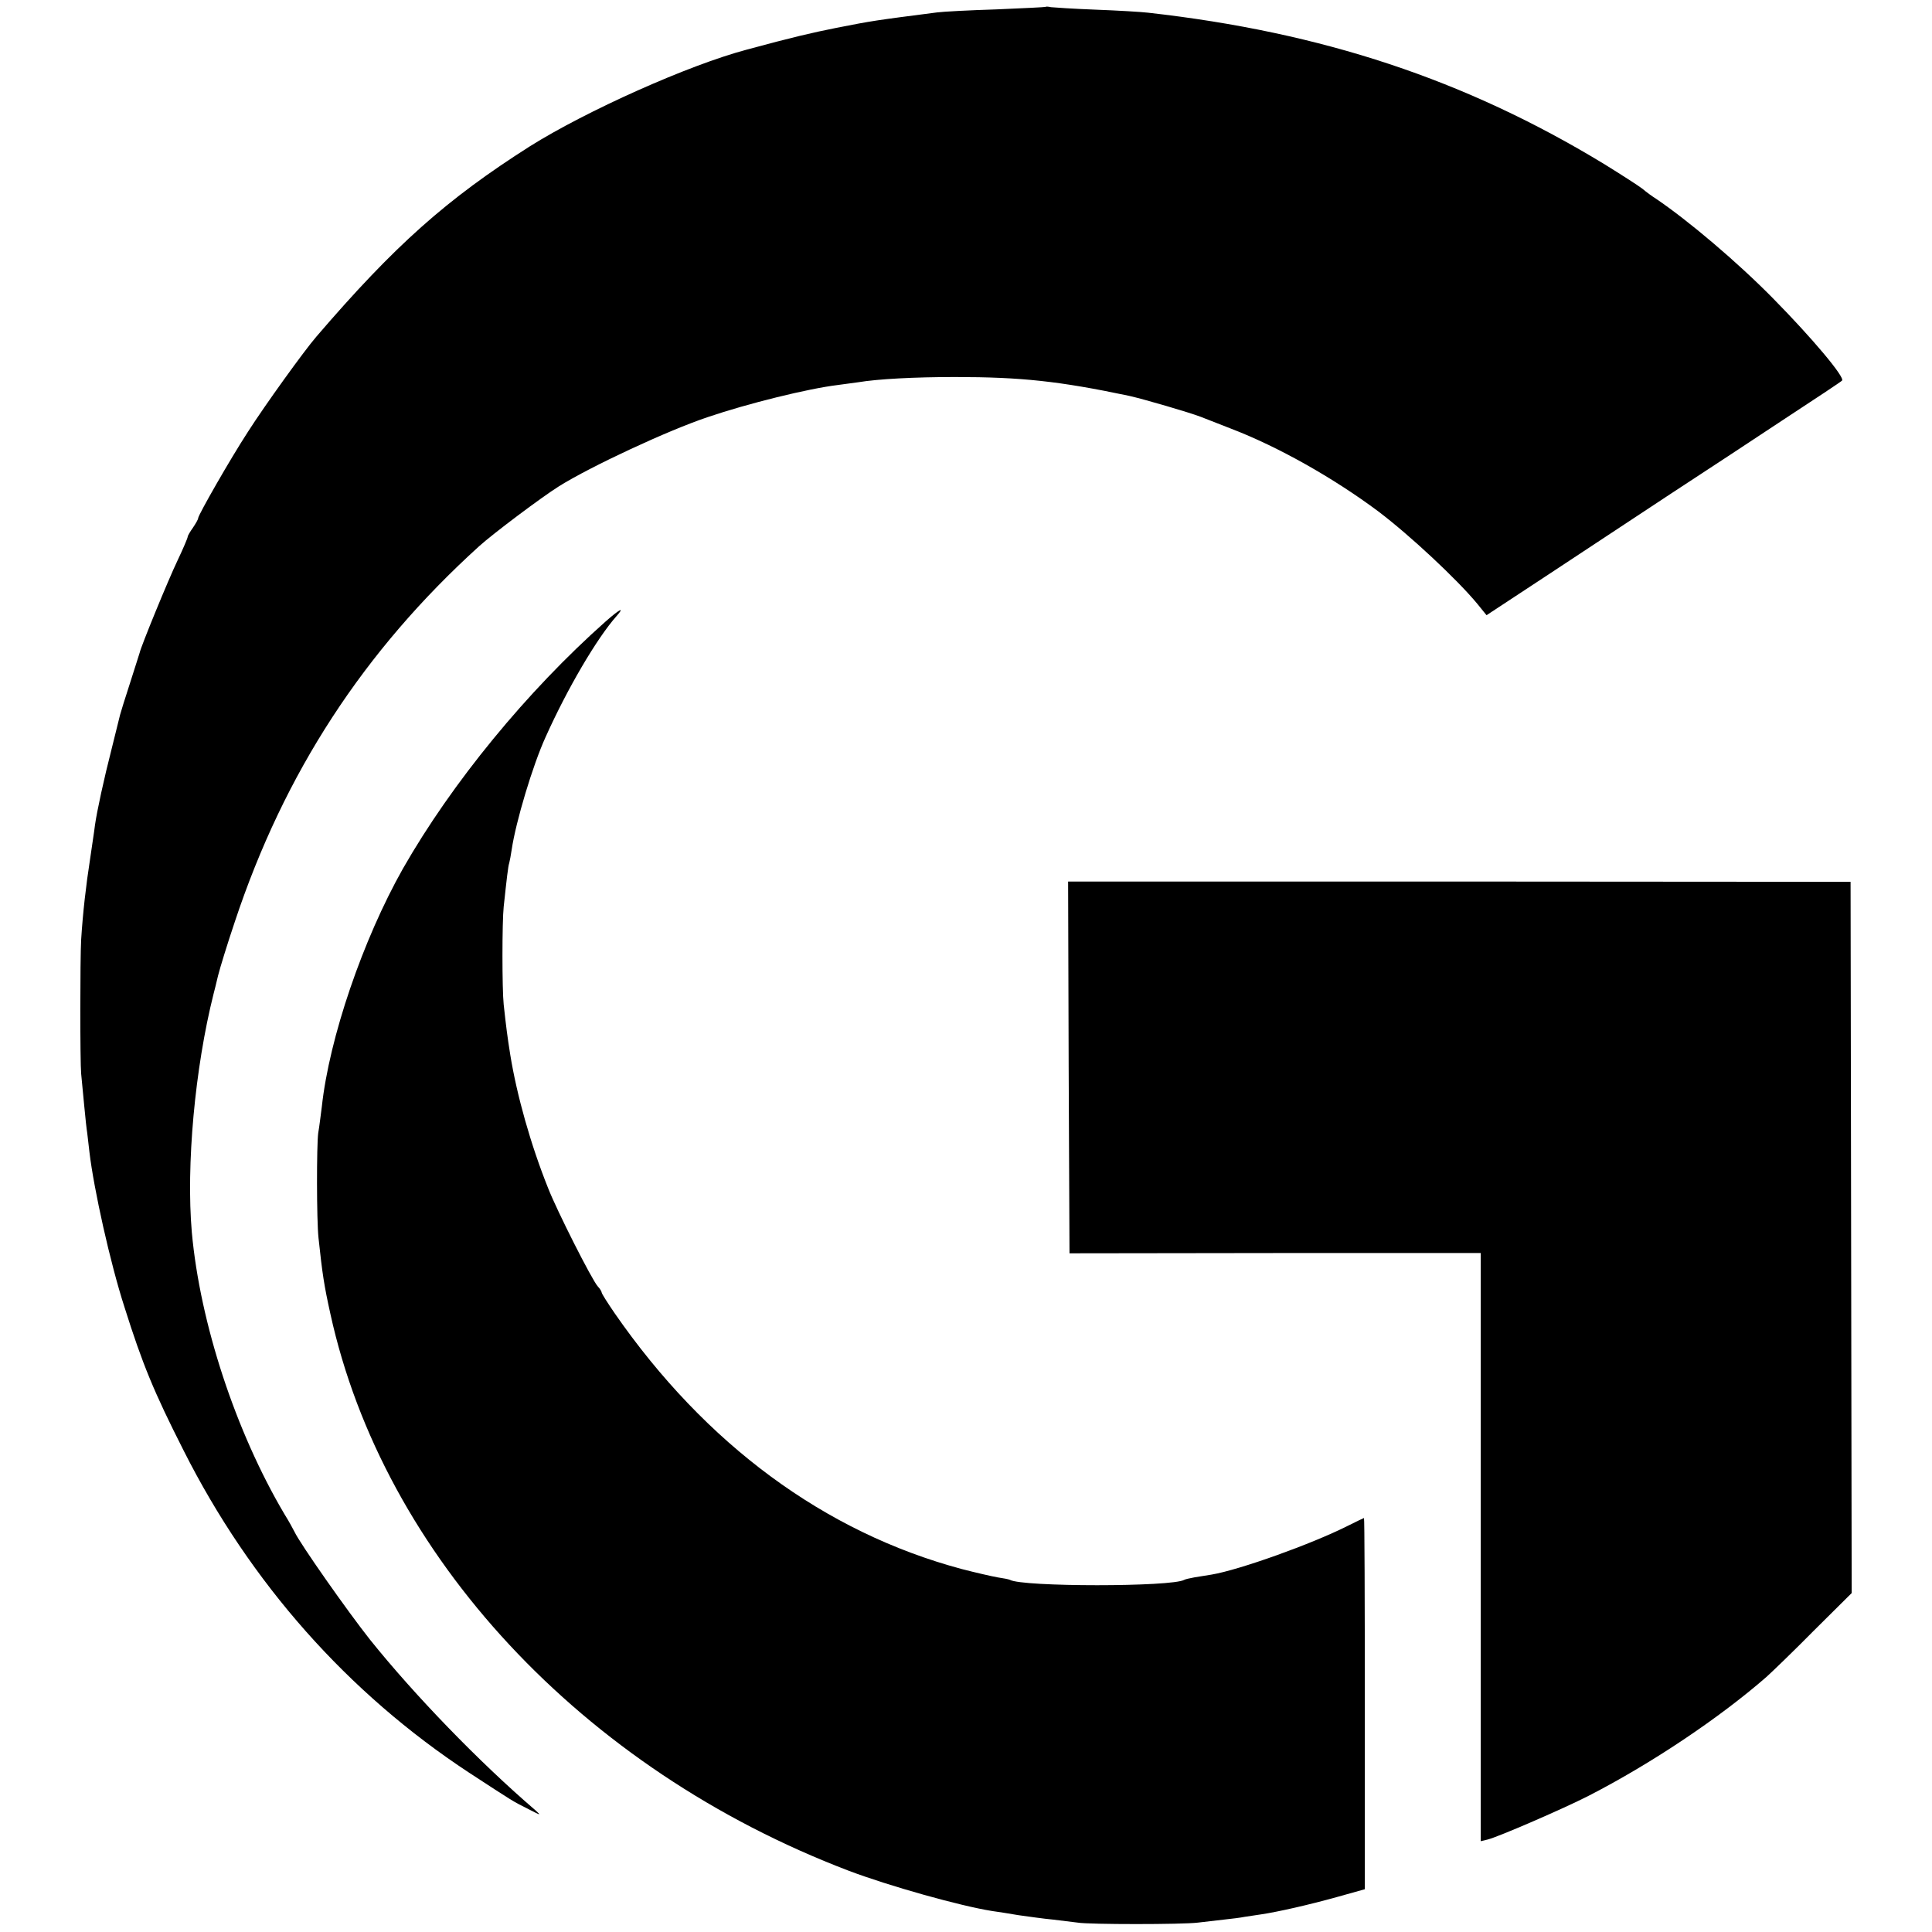 <?xml version="1.0" standalone="no"?>
<!DOCTYPE svg PUBLIC "-//W3C//DTD SVG 20010904//EN"
 "http://www.w3.org/TR/2001/REC-SVG-20010904/DTD/svg10.dtd">
<svg version="1.0" xmlns="http://www.w3.org/2000/svg"
 width="700pt" height="700pt" viewBox="0 0 700 700"
 preserveAspectRatio="xMidYMid meet">
<g transform="translate(0,700) scale(0.1,-0.1)"
fill="#000000" stroke="none">
<path d="M3788 6975 c-2 -1 -82 -5 -178 -9 -96 -3 -193 -8 -215 -11 -225 -29
-233 -30 -365 -56 -90 -18 -155 -33 -325 -79 -211 -56 -581 -222 -785 -350
-302 -192 -490 -359 -774 -690 -44 -51 -186 -248 -248 -345 -65 -100 -178
-298 -180 -312 0 -5 -9 -20 -19 -35 -10 -14 -19 -29 -19 -33 0 -4 -16 -42 -36
-84 -35 -73 -134 -315 -138 -336 -2 -5 -17 -55 -35 -110 -18 -55 -34 -107 -36
-115 -2 -8 -15 -61 -29 -117 -30 -117 -55 -233 -62 -283 -2 -19 -11 -75 -18
-125 -14 -89 -26 -193 -32 -290 -4 -70 -4 -443 0 -485 2 -19 7 -71 11 -115 4
-44 9 -89 11 -100 1 -11 5 -42 8 -69 16 -135 75 -401 127 -562 65 -206 106
-306 214 -519 242 -480 595 -879 1035 -1168 158 -103 155 -102 215 -132 45
-23 47 -24 25 -4 -203 174 -439 418 -600 619 -80 101 -253 347 -273 390 -4 8
-20 38 -37 65 -176 298 -305 690 -335 1020 -21 242 11 595 79 865 2 8 10 38
16 65 7 28 34 116 61 196 179 539 467 981 885 1360 51 46 224 176 289 217 115
72 396 203 540 251 144 49 363 103 470 116 28 4 61 8 74 10 72 12 205 19 351
19 240 0 378 -15 630 -68 54 -12 218 -60 260 -76 25 -10 74 -29 110 -43 170
-65 372 -179 534 -300 115 -87 285 -246 358 -334 l34 -42 225 148 c123 81 323
213 444 293 121 79 308 202 415 273 107 70 199 131 204 136 12 11 -108 154
-251 299 -129 131 -305 280 -423 360 -13 8 -35 24 -49 36 -14 11 -78 52 -141
91 -501 304 -1018 476 -1650 547 -25 3 -110 8 -190 11 -80 3 -153 8 -162 9 -9
2 -18 3 -20 1z"/>
<path d="M2194 4748 c-285 -253 -557 -585 -734 -895 -145 -257 -267 -613 -294
-863 -4 -30 -9 -73 -13 -95 -6 -44 -6 -316 1 -380 14 -131 20 -171 43 -275
192 -876 912 -1650 1878 -2018 145 -55 405 -128 520 -146 17 -2 59 -9 95 -15
36 -5 92 -13 125 -16 33 -4 74 -9 90 -11 40 -7 379 -7 435 0 25 3 68 8 95 11
28 3 61 7 75 10 14 2 41 6 60 9 60 9 171 34 275 63 l100 28 0 673 c0 369 -1
672 -3 672 -1 0 -28 -13 -60 -29 -129 -65 -391 -159 -492 -176 -17 -3 -44 -7
-62 -10 -17 -3 -34 -7 -37 -9 -44 -26 -588 -26 -632 0 -4 2 -24 6 -45 9 -22 4
-79 17 -129 30 -497 133 -929 452 -1258 927 -26 38 -47 71 -47 75 0 3 -6 14
-14 22 -21 23 -148 274 -180 356 -63 157 -113 335 -137 482 -11 69 -15 101
-24 183 -6 55 -6 300 0 355 11 102 16 147 20 158 2 7 6 29 9 49 15 101 76 305
123 408 79 176 186 358 257 438 31 35 12 26 -40 -20z"/>
<path d="M3872 3132 l3 -673 745 1 745 0 0 -1065 0 -1066 25 6 c40 10 277 113
365 158 228 117 474 282 645 431 19 17 97 92 172 168 l137 136 -2 1289 -2
1288 -1418 1 -1417 0 2 -674z"/>
</g>
</svg>
